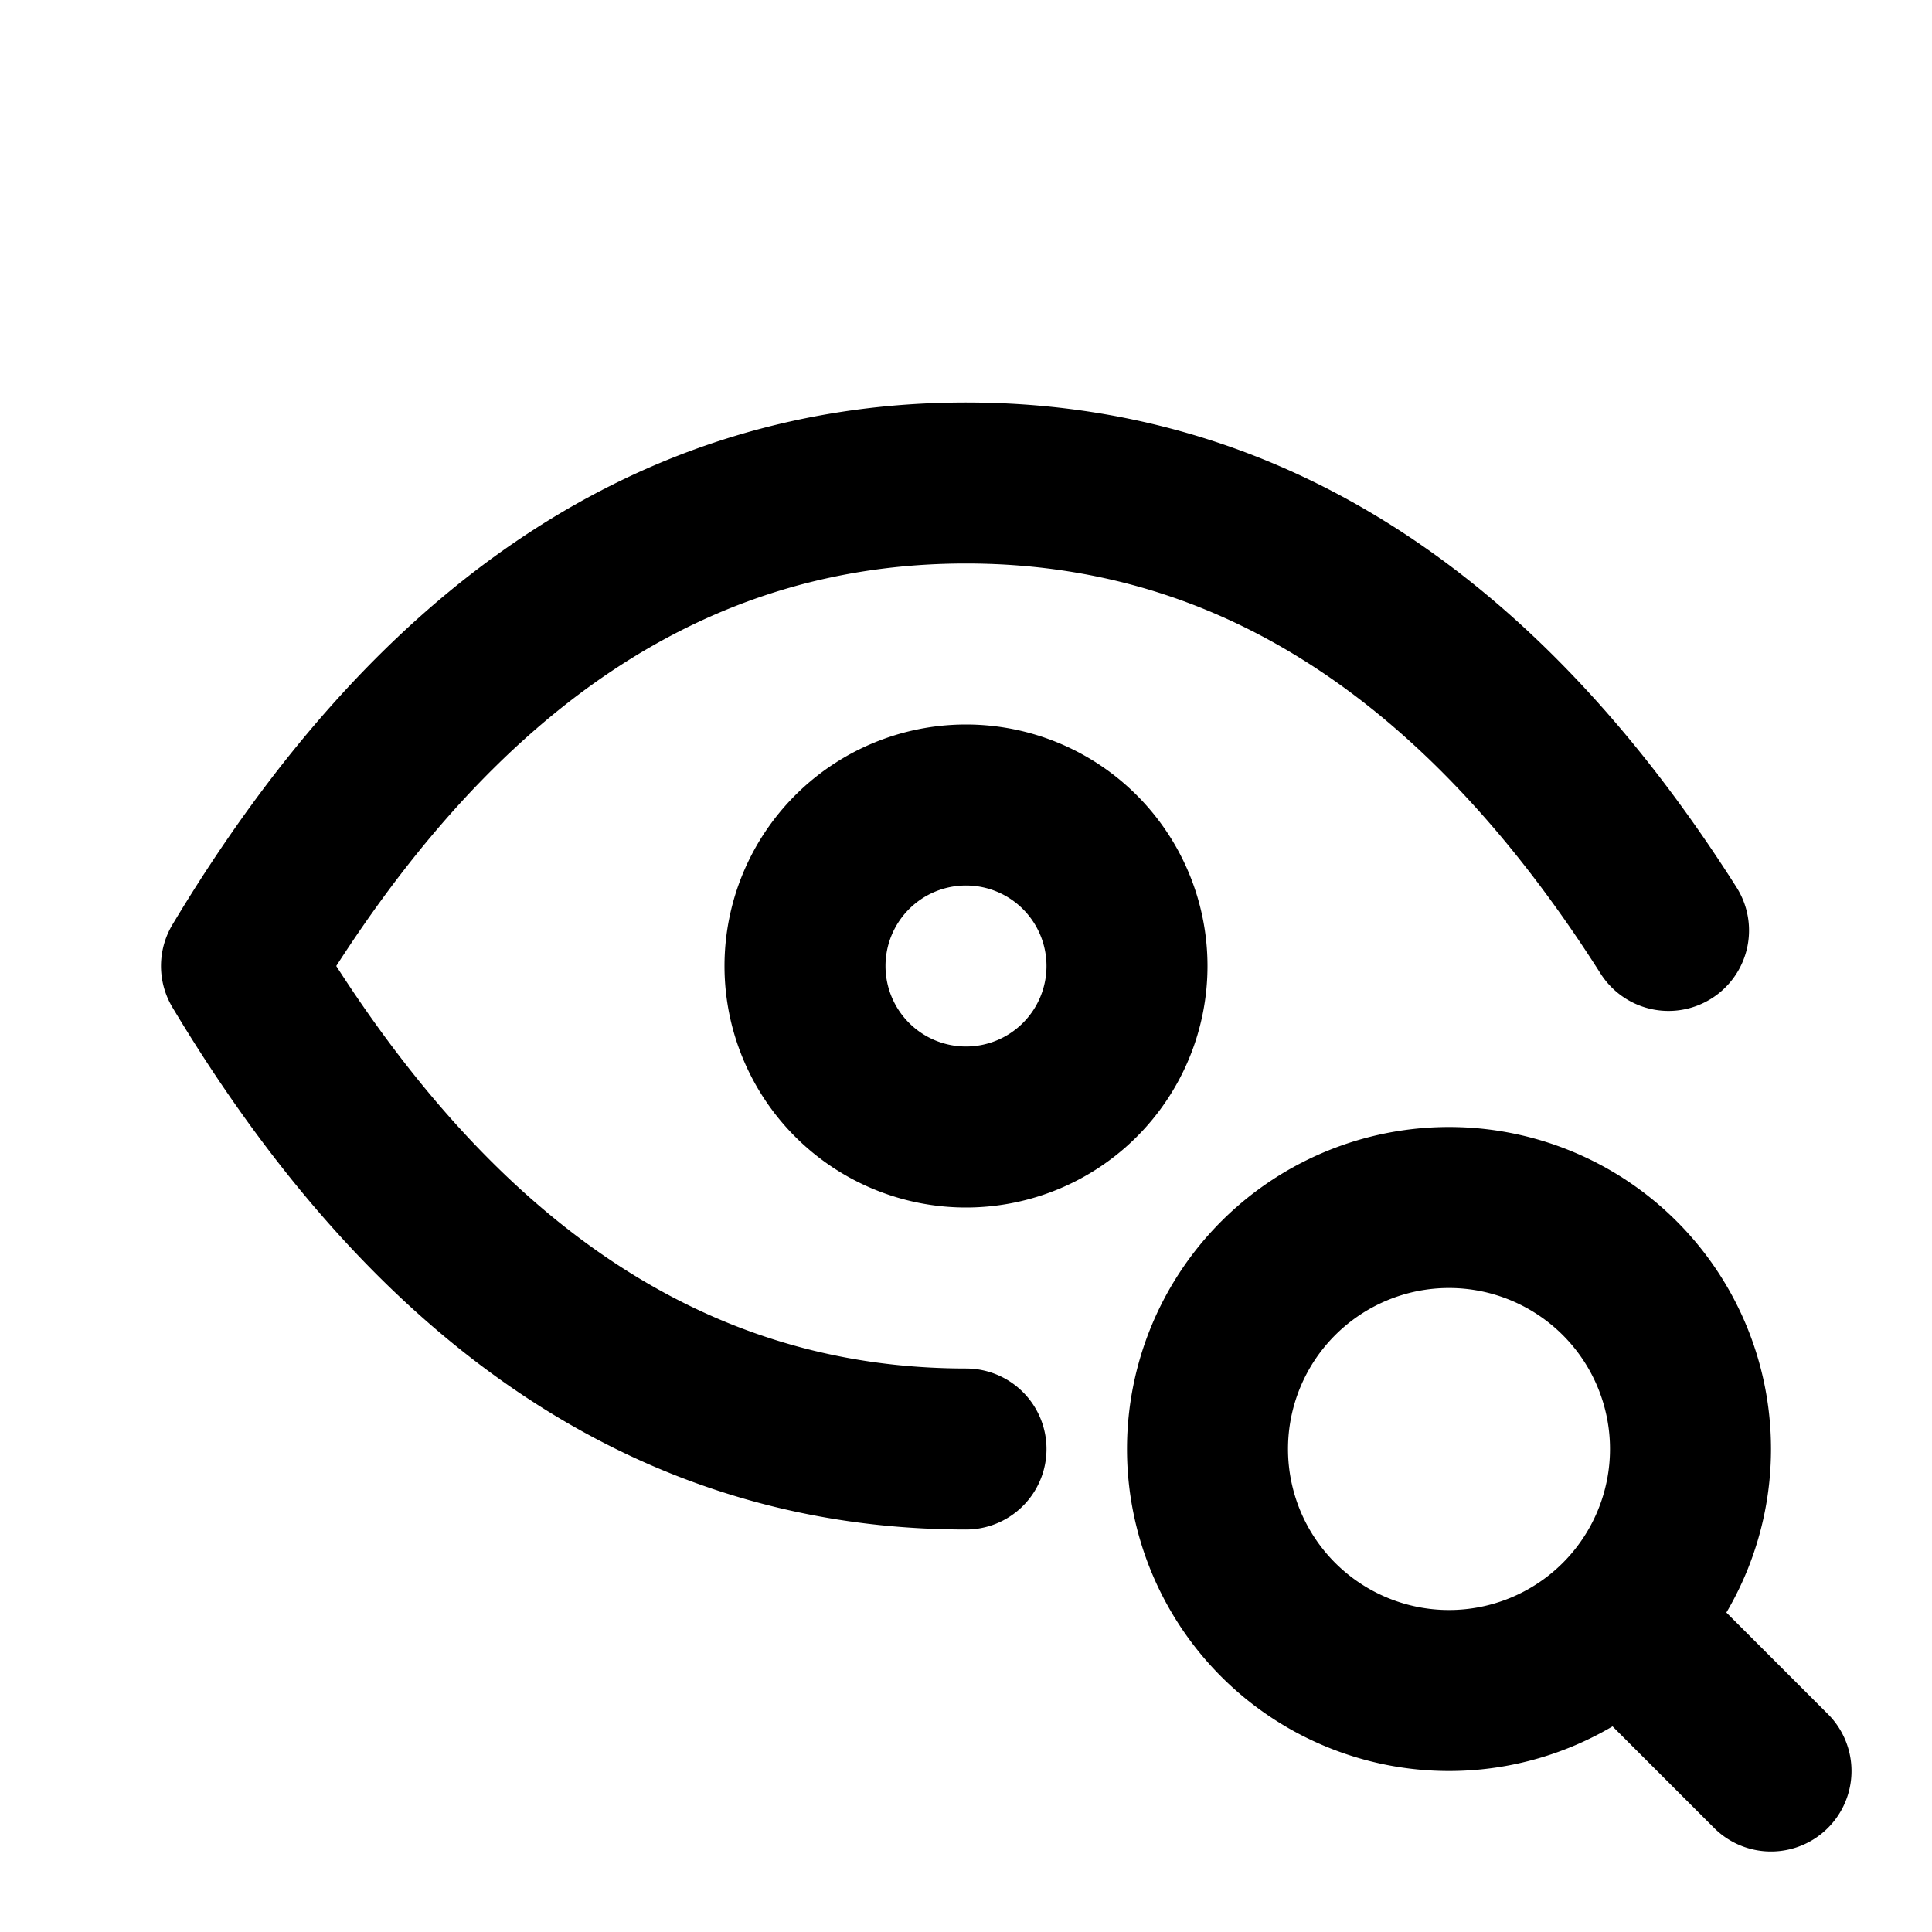 <?xml version="1.0" encoding="utf-8"?>
<!-- Generator: www.svgicons.com -->
<svg xmlns="http://www.w3.org/2000/svg" width="800" height="800" viewBox="0 0 24 24">
<g fill="none" stroke="currentColor" stroke-linecap="round" stroke-linejoin="round" stroke-width="2"><path d="M10 12a2 2 0 1 0 4 0a2 2 0 0 0-4 0"/><path d="M12 18c-.328 0-.652-.017-.97-.05C7.858 17.618 5.18 15.635 3 12c2.4-4 5.4-6 9-6c3.465 0 6.374 1.853 8.727 5.558M15 18a3 3 0 1 0 6 0a3 3 0 1 0-6 0m5.2 2.2L22 22"/></g>
</svg>